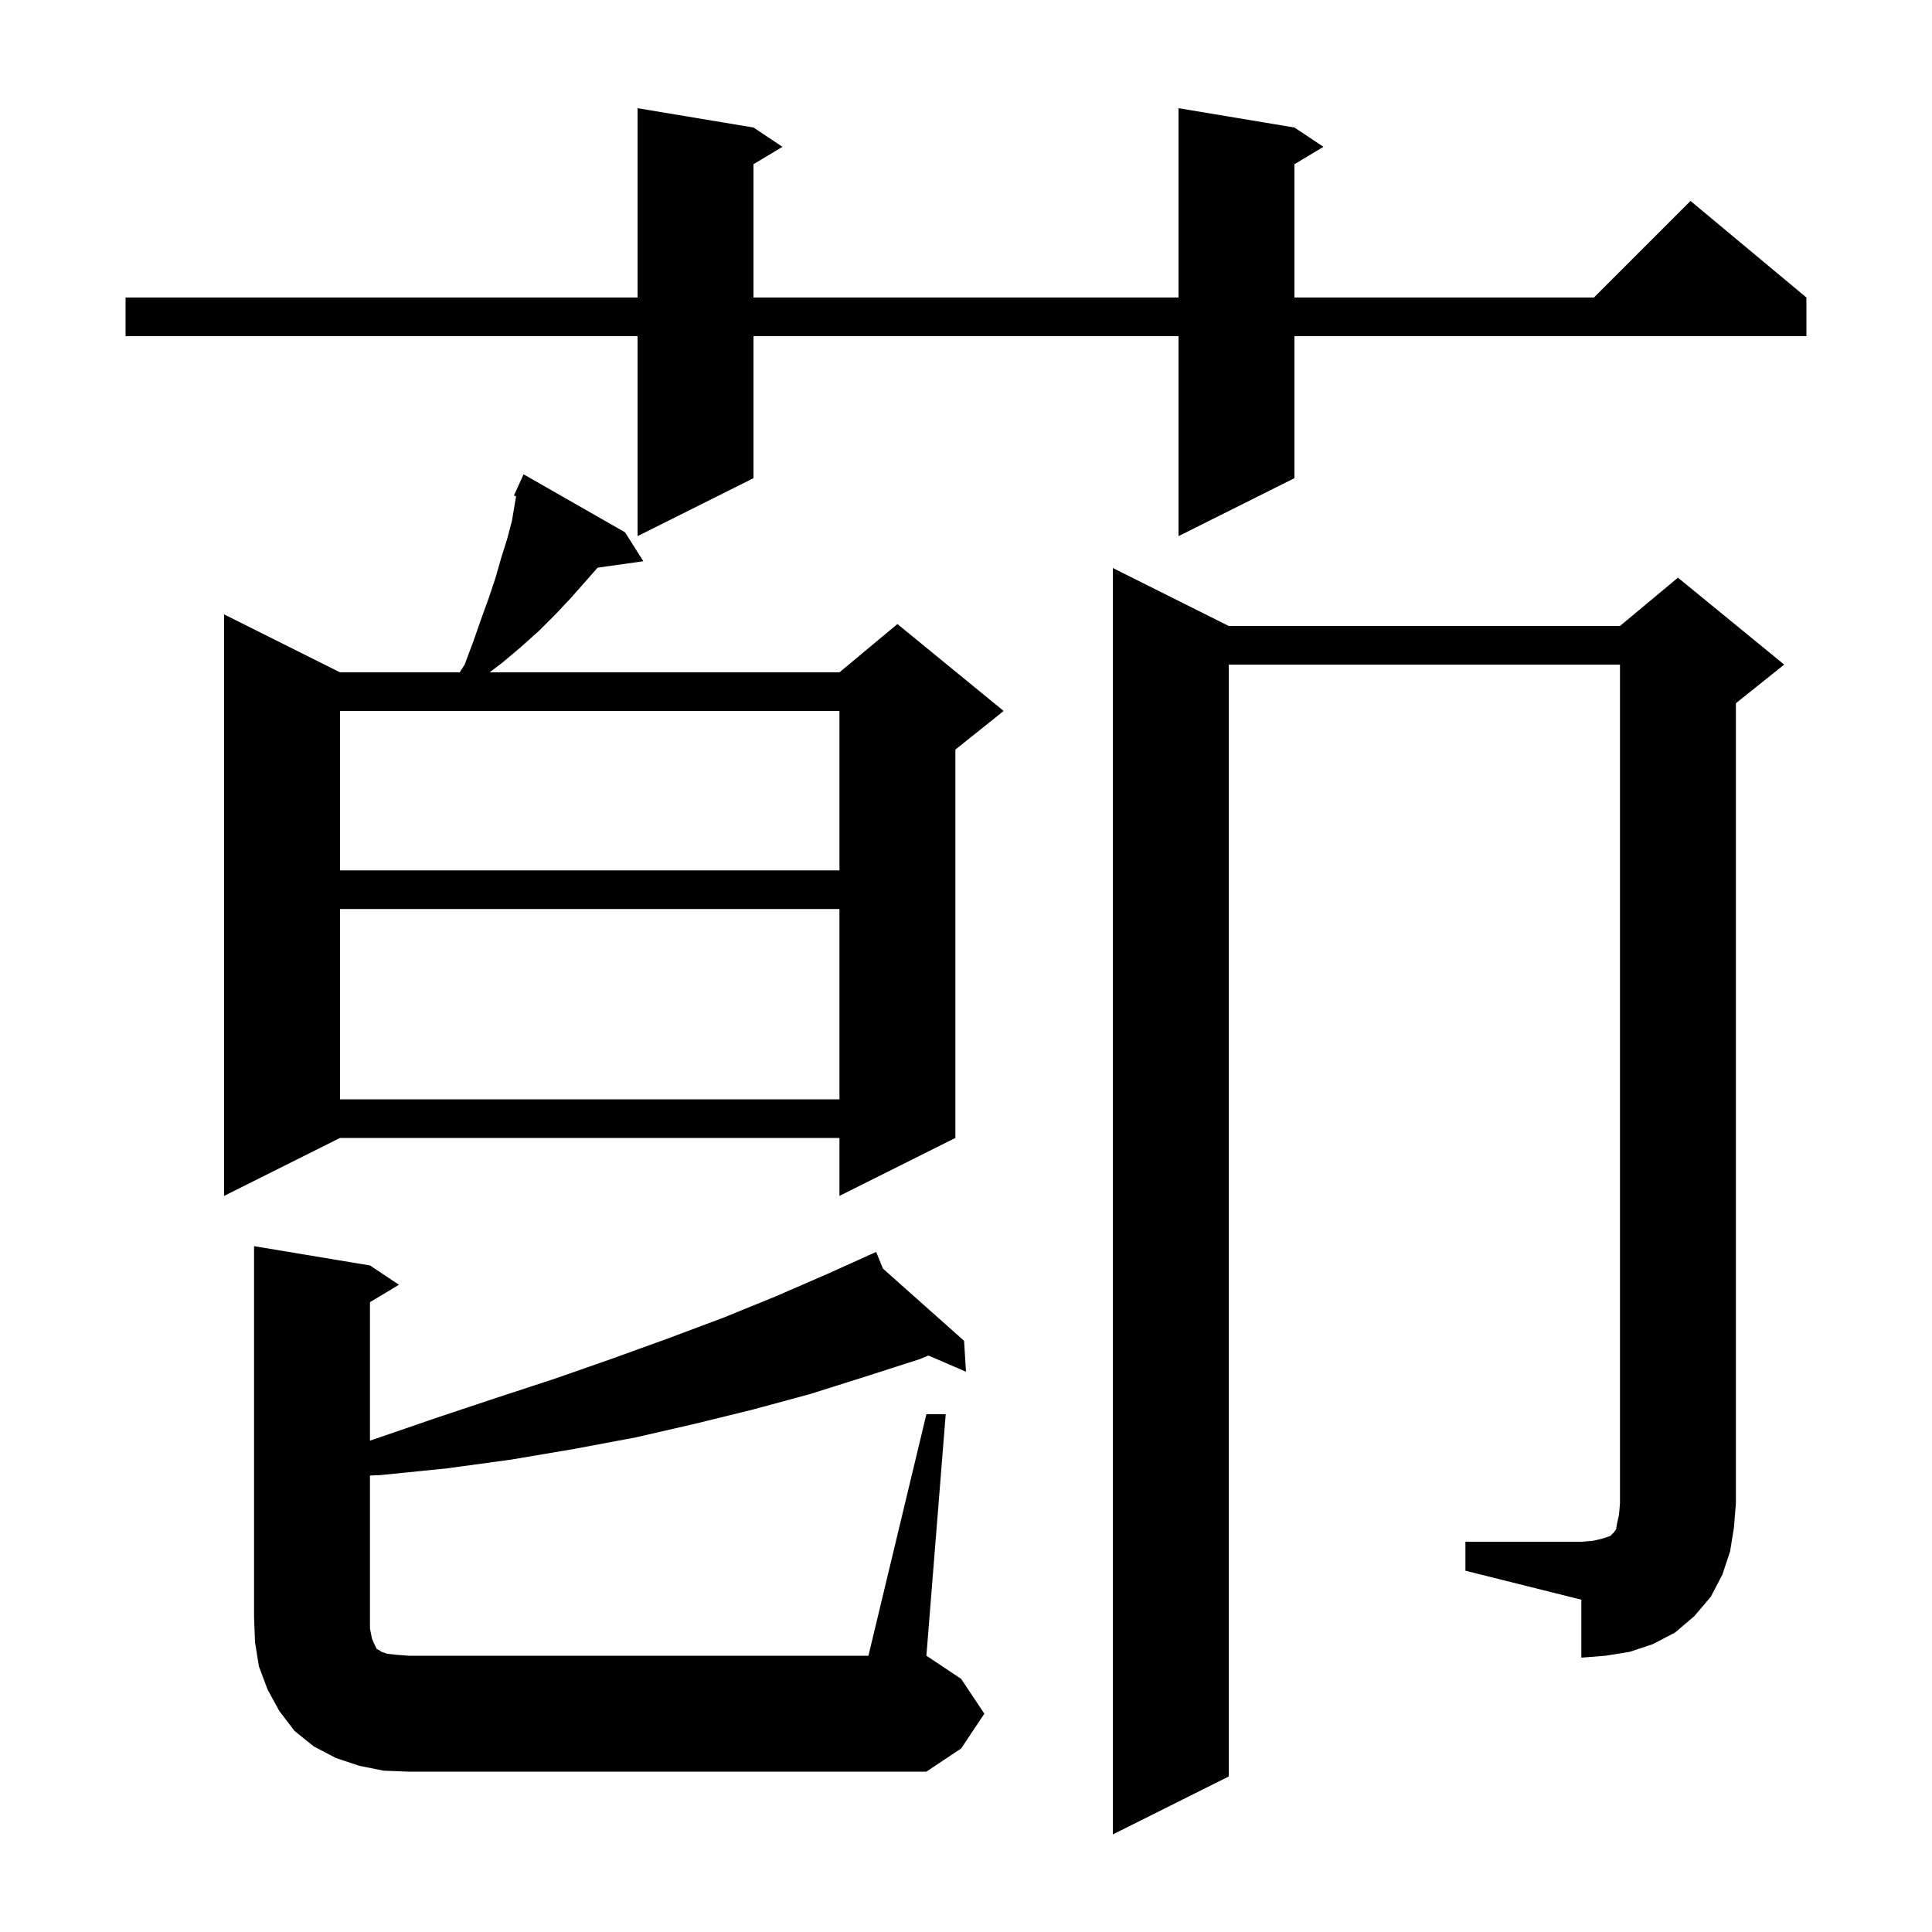 <svg xmlns="http://www.w3.org/2000/svg" xmlns:xlink="http://www.w3.org/1999/xlink" version="1.1" baseProfile="full" viewBox="0 0 200 200" width="200" height="200">
<g fill="black">
<path d="M 95.9 146.4 L 97.9 146.4 L 95.9 171.4 L 99.5 173.8 L 101.9 177.4 L 99.5 181.0 L 95.9 183.4 L 42.3 183.4 L 39.7 183.3 L 37.2 182.8 L 34.8 182.0 L 32.5 180.8 L 30.5 179.2 L 28.9 177.1 L 27.7 174.9 L 26.8 172.5 L 26.4 170.0 L 26.3 167.4 L 26.3 129.0 L 38.3 131.0 L 41.3 133.0 L 38.3 134.8 L 38.3 149.133 L 38.7 149.0 L 45.1 146.8 L 51.4 144.7 L 57.5 142.7 L 63.5 140.6 L 69.3 138.5 L 74.9 136.4 L 80.3 134.2 L 85.6 131.9 L 89.843 129.986 L 89.8 129.9 L 89.879 129.97 L 90.7 129.6 L 91.398 131.322 L 99.8 138.8 L 100.0 142.0 L 96.11 140.324 L 95.2 140.7 L 89.6 142.5 L 83.9 144.3 L 78.0 145.9 L 71.9 147.4 L 65.8 148.8 L 59.4 150.0 L 52.9 151.1 L 46.3 152.0 L 39.4 152.7 L 38.3 152.747 L 38.3 168.6 L 38.5 169.6 L 38.7 170.1 L 39.0 170.7 L 39.2 170.8 L 39.5 171.0 L 40.1 171.2 L 41.0 171.3 L 42.3 171.4 L 89.9 171.4 Z M 151.7 159.6 L 163.7 159.6 L 164.9 159.5 L 165.8 159.3 L 166.7 159.0 L 167.1 158.6 L 167.3 158.3 L 167.4 157.7 L 167.6 156.8 L 167.7 155.6 L 167.7 68.8 L 127.2 68.8 L 127.2 183.9 L 115.2 189.9 L 115.2 58.8 L 127.2 64.8 L 167.7 64.8 L 173.7 59.8 L 184.7 68.8 L 179.7 72.8 L 179.7 155.6 L 179.5 158.1 L 179.1 160.6 L 178.3 163.0 L 177.1 165.3 L 175.4 167.3 L 173.4 169.0 L 171.1 170.2 L 168.7 171.0 L 166.2 171.4 L 163.7 171.6 L 163.7 165.6 L 151.7 162.6 Z M 64.7 55.1 L 66.6 58.1 L 61.867 58.764 L 59.1 61.9 L 57.5 63.6 L 55.8 65.3 L 53.9 67.0 L 52.0 68.6 L 50.688 69.6 L 86.9 69.6 L 92.9 64.6 L 103.9 73.6 L 98.9 77.6 L 98.9 117.8 L 86.9 123.8 L 86.9 117.8 L 35.2 117.8 L 23.2 123.8 L 23.2 63.6 L 35.2 69.6 L 47.591 69.6 L 48.1 68.8 L 49.0 66.4 L 49.8 64.1 L 50.6 61.9 L 51.3 59.8 L 51.9 57.7 L 52.5 55.8 L 53.0 53.9 L 53.3 52.1 L 53.428 51.375 L 53.2 51.3 L 53.594 50.433 L 53.6 50.4 L 53.608 50.403 L 54.2 49.1 Z M 35.2 94.1 L 35.2 113.8 L 86.9 113.8 L 86.9 94.1 Z M 35.2 73.6 L 35.2 90.1 L 86.9 90.1 L 86.9 73.6 Z M 134.0 13.2 L 137.0 15.2 L 134.0 17.0 L 134.0 30.8 L 165.0 30.8 L 175.0 20.8 L 187.0 30.8 L 187.0 34.8 L 134.0 34.8 L 134.0 49.5 L 122.0 55.5 L 122.0 34.8 L 78.0 34.8 L 78.0 49.5 L 66.0 55.5 L 66.0 34.8 L 13.0 34.8 L 13.0 30.8 L 66.0 30.8 L 66.0 11.2 L 78.0 13.2 L 81.0 15.2 L 78.0 17.0 L 78.0 30.8 L 122.0 30.8 L 122.0 11.2 Z " />
</g>
</svg>

